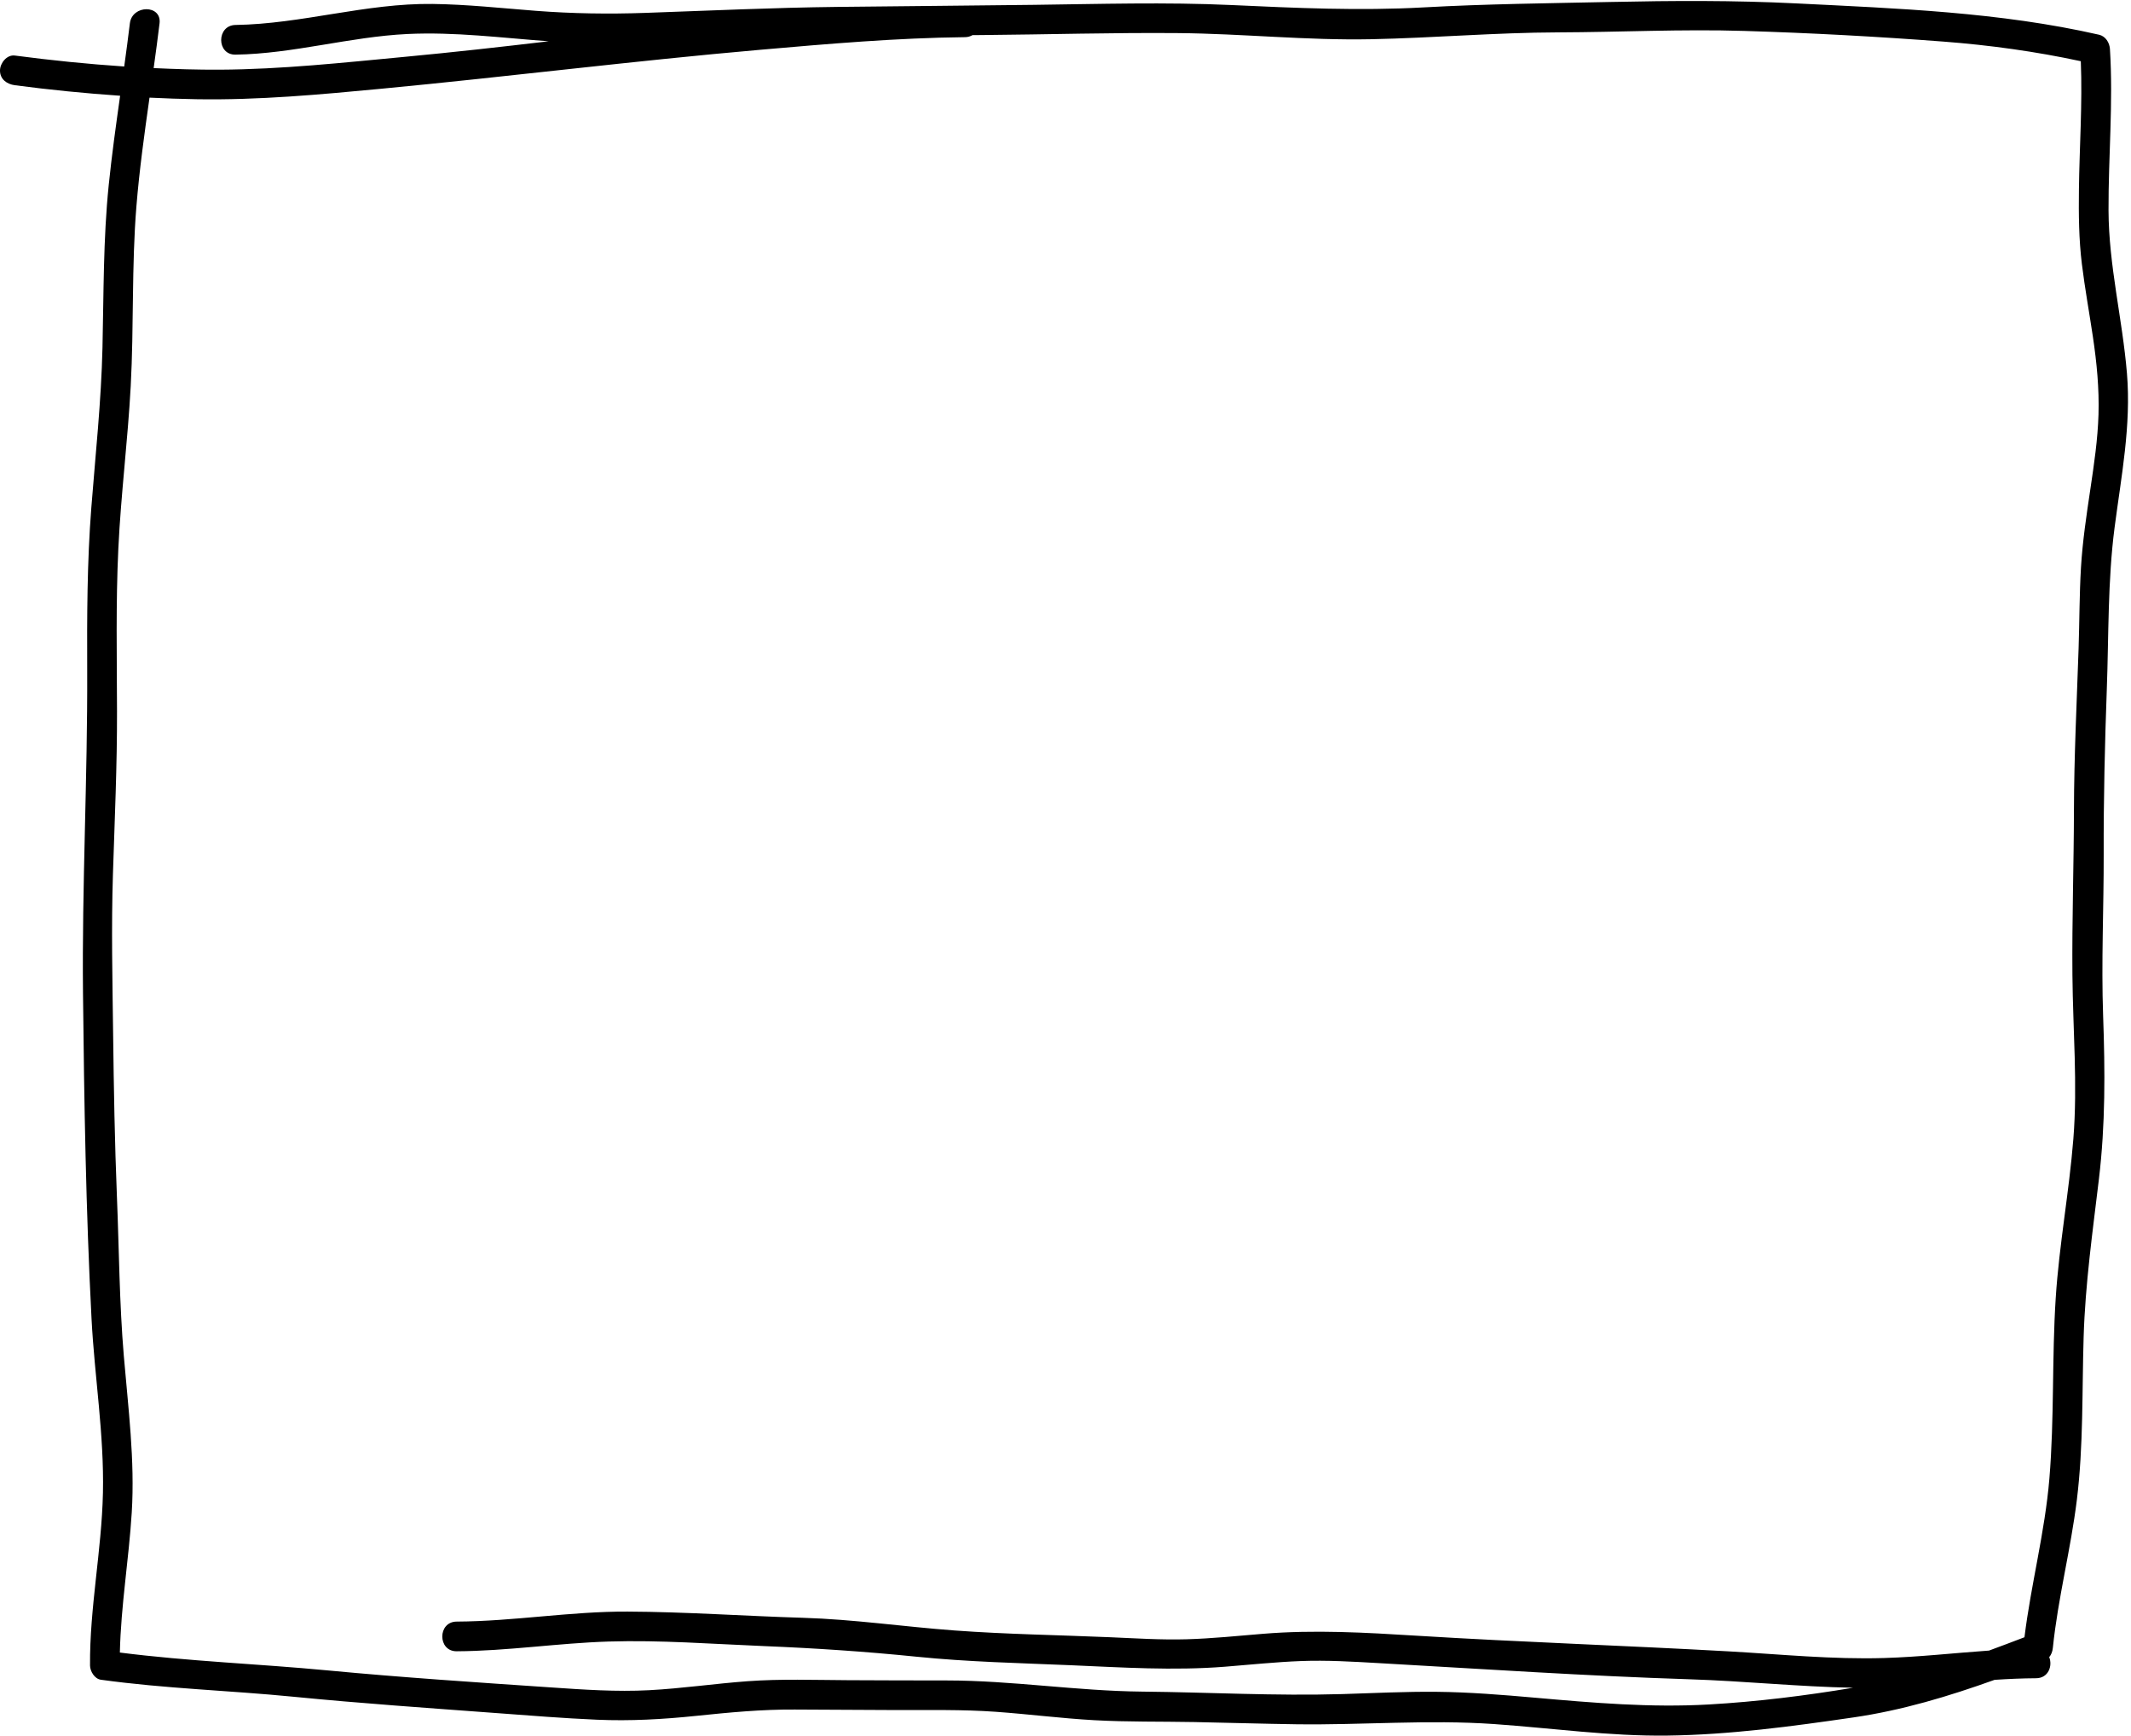 <?xml version="1.0" encoding="UTF-8"?><svg xmlns="http://www.w3.org/2000/svg" xmlns:xlink="http://www.w3.org/1999/xlink" height="175.5" preserveAspectRatio="xMidYMid meet" version="1.0" viewBox="-0.0 -0.1 215.4 175.5" width="215.4" zoomAndPan="magnify"><g id="change1_1"><path d="M214.991,37.651c-0.459-5.531-1.842-10.905-1.863-16.477c-0.02-5.434,0.485-10.887,0.143-16.317 c-0.04-0.638-0.435-1.294-1.101-1.446c-10.041-2.291-20.375-2.654-30.625-3.168 c-6.25-0.313-12.47-0.278-18.724-0.144c-6.326,0.135-12.615,0.198-18.935,0.549 c-6.507,0.361-12.935,0.059-19.436-0.239c-6.642-0.305-13.296-0.102-19.942-0.019 C97.89,0.471,91.271,0.523,84.653,0.598C78.159,0.671,71.689,0.98,65.2,1.204 c-3.692,0.127-7.355,0.075-11.039-0.21c-3.478-0.27-6.954-0.65-10.445-0.695 C36.987,0.213,30.504,2.324,23.805,2.424c-1.929,0.029-1.934,3.029,0,3c5.853-0.088,11.538-1.806,17.379-2.086 c4.768-0.228,9.518,0.387,14.274,0.736c-4.829,0.571-9.66,1.112-14.504,1.568 c-6.238,0.588-12.483,1.271-18.755,1.303c-2.223,0.011-4.445-0.058-6.667-0.161 c0.21-1.507,0.413-3.014,0.595-4.524c0.23-1.913-2.772-1.896-3,0c-0.175,1.456-0.37,2.91-0.571,4.363 C8.859,6.375,5.169,6.001,1.5,5.516c-0.81-0.107-1.492,0.766-1.5,1.5c-0.009,0.898,0.7,1.394,1.5,1.5 c3.536,0.468,7.085,0.819,10.642,1.064c-0.424,3.006-0.844,6.013-1.153,9.034 c-0.561,5.474-0.503,10.964-0.631,16.458c-0.126,5.412-0.709,10.784-1.129,16.177 c-0.426,5.472-0.437,10.951-0.415,16.437c0.044,10.897-0.538,21.769-0.424,32.666 c0.115,10.959,0.292,21.942,0.863,32.888c0.306,5.861,1.281,11.709,1.152,17.588 c-0.128,5.838-1.348,11.598-1.305,17.447c0.004,0.587,0.458,1.357,1.101,1.446 c6.463,0.896,12.995,1.082,19.485,1.721c6.811,0.671,13.627,1.137,20.451,1.645 c3.399,0.253,6.798,0.527,10.204,0.675c3.364,0.146,6.67-0.04,10.017-0.388c3.327-0.346,6.626-0.662,9.974-0.64 c3.407,0.022,6.813,0.041,10.22,0.051c3.367,0.01,6.739-0.065,10.099,0.175c3.325,0.238,6.635,0.666,9.965,0.851 c3.361,0.186,6.74,0.123,10.106,0.187c3.434,0.066,6.868,0.176,10.303,0.224 c6.684,0.093,13.316-0.488,20.001-0.021c5.841,0.408,11.671,1.242,17.536,1.164 c6.314-0.083,12.541-0.927,18.778-1.835c4.949-0.72,9.629-2.135,14.273-3.8c1.397-0.091,2.795-0.155,4.196-0.162 c1.242-0.006,1.682-1.249,1.325-2.133c0.204-0.247,0.328-0.554,0.367-0.937c0.518-5.038,1.814-9.958,2.43-14.984 c0.668-5.448,0.515-10.963,0.682-16.439c0.164-5.376,0.91-10.654,1.547-15.986 c0.658-5.51,0.622-10.936,0.424-16.472c-0.196-5.471,0.071-10.934,0.057-16.407 c-0.015-5.553,0.112-11.089,0.315-16.638c0.2-5.434,0.084-10.934,0.785-16.332 C214.417,48.033,215.428,42.928,214.991,37.651z M211.293,49.343c-0.392,2.633-0.79,5.272-0.949,7.931 c-0.162,2.713-0.149,5.441-0.24,8.157c-0.184,5.464-0.458,10.927-0.471,16.395 c-0.013,5.541-0.202,11.094-0.154,16.632c0.047,5.534,0.534,11.053,0.095,16.583 c-0.427,5.372-1.432,10.681-1.781,16.061c-0.395,6.089-0.135,12.206-0.643,18.288 c-0.451,5.401-1.855,10.661-2.518,16.033c-1.193,0.457-2.386,0.909-3.583,1.348 c-3.531,0.247-7.053,0.647-10.594,0.753c-5.235,0.157-10.476-0.378-15.697-0.672 c-10.5-0.59-21.016-0.932-31.514-1.581c-5.216-0.322-10.36-0.622-15.579-0.195 c-2.565,0.21-5.128,0.477-7.701,0.552c-2.601,0.076-5.207-0.098-7.805-0.208 c-5.22-0.222-10.467-0.299-15.678-0.682c-5.117-0.377-10.193-1.127-15.327-1.281 c-5.908-0.177-11.815-0.601-17.726-0.627c-5.776-0.026-11.497,0.983-17.272,1.011c-1.93,0.009-1.934,3.01,0,3 c5.136-0.025,10.224-0.824,15.353-0.984c5.226-0.163,10.482,0.248,15.703,0.46 c5.177,0.21,10.286,0.551,15.441,1.075c5.175,0.526,10.372,0.637,15.566,0.859 c5.207,0.223,10.387,0.563,15.593,0.152c2.566-0.203,5.129-0.476,7.702-0.574c2.6-0.099,5.197,0.059,7.792,0.206 c10.495,0.592,21.003,1.304,31.51,1.639c5.501,0.175,10.989,0.752,16.492,0.855 c-4.812,0.803-9.693,1.412-14.555,1.69c-5.922,0.338-11.726-0.165-17.619-0.686 c-3.294-0.291-6.598-0.559-9.907-0.593c-3.182-0.032-6.361,0.134-9.541,0.229 c-6.753,0.201-13.521-0.183-20.276-0.25c-6.598-0.065-13.129-1.127-19.723-1.127 c-3.337,0-6.674-0.01-10.011-0.027c-3.366-0.017-6.746-0.142-10.106,0.104c-3.328,0.243-6.635,0.734-9.969,0.909 c-3.285,0.173-6.583-0.056-9.861-0.279c-7.54-0.513-15.085-1.007-22.609-1.722 c-6.985-0.664-14.053-0.916-21.015-1.807c0.105-4.739,0.908-9.427,1.201-14.156 c0.328-5.291-0.359-10.574-0.802-15.839c-0.45-5.337-0.478-10.707-0.695-16.058 c-0.222-5.484-0.318-10.966-0.385-16.454c-0.067-5.401-0.192-10.808-0.019-16.207 c0.176-5.486,0.425-10.957,0.412-16.448c-0.013-5.482-0.127-10.976,0.134-16.453 c0.261-5.487,0.958-10.942,1.252-16.426c0.325-6.049,0.083-12.118,0.574-18.16 c0.299-3.682,0.807-7.341,1.325-10.999c1.583,0.078,3.168,0.134,4.754,0.161c6.27,0.106,12.502-0.474,18.736-1.066 C51.368,7.652,64.079,6.048,76.853,4.932c6.89-0.602,13.774-1.2,20.695-1.275 c0.296-0.003,0.541-0.083,0.747-0.204c0.335-0.003,0.671-0.006,1.006-0.009c6.595-0.055,13.195-0.255,19.791-0.198 c6.515,0.056,13.01,0.754,19.528,0.619c6.295-0.131,12.557-0.672,18.857-0.692c6.276-0.02,12.545-0.34,18.821-0.147 c6.709,0.206,13.448,0.567,20.141,1.079c4.666,0.357,9.313,0.997,13.889,1.983c0.172,4.309-0.136,8.631-0.19,12.939 c-0.032,2.535-0.011,5.056,0.299,7.576c0.303,2.462,0.75,4.902,1.114,7.354c0.386,2.595,0.644,5.219,0.565,7.846 C212.039,44.334,211.665,46.842,211.293,49.343z" fill="inherit"/></g></svg>